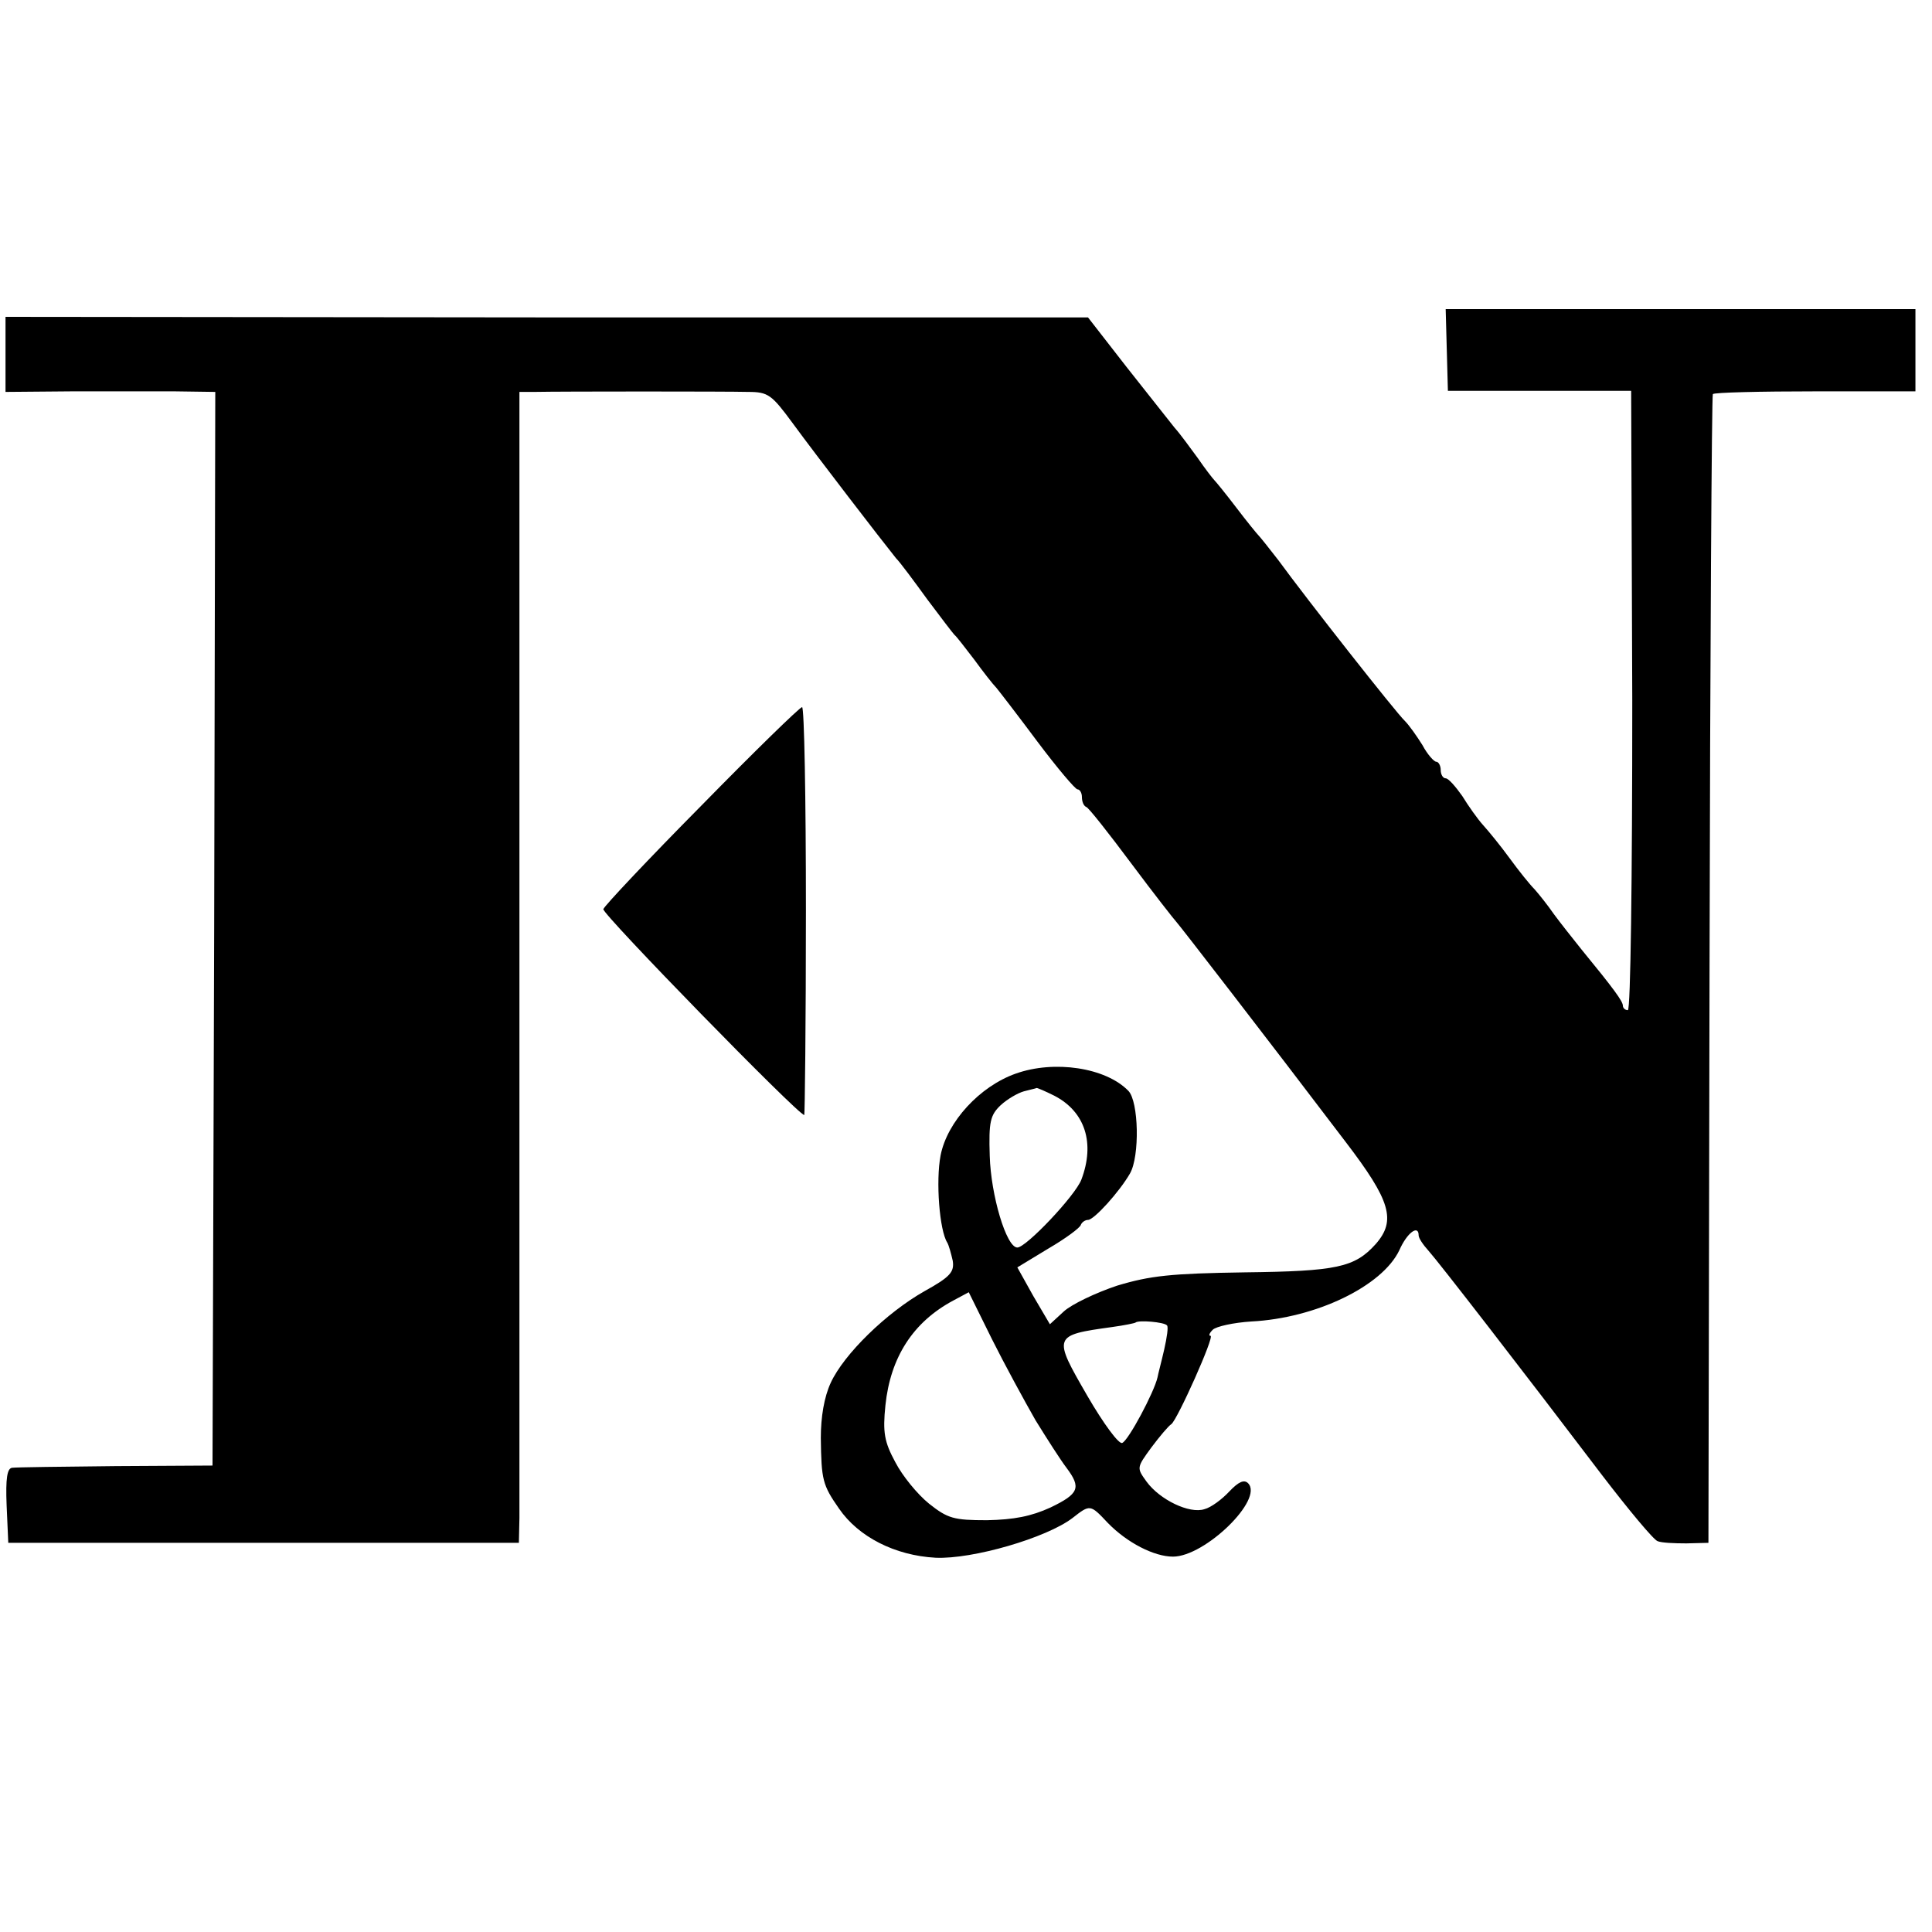<?xml version="1.0" standalone="no"?>
<!DOCTYPE svg PUBLIC "-//W3C//DTD SVG 20010904//EN"
 "http://www.w3.org/TR/2001/REC-SVG-20010904/DTD/svg10.dtd">
<svg version="1.0" xmlns="http://www.w3.org/2000/svg"
 width="350pt" height="350pt" viewBox="0 0 350 350"
 preserveAspectRatio="xMidYMid meet">
<g transform="translate(0,350) scale(0.1,-0.1)"
fill="#000000" stroke="none">
<path d="M2621 2866 l2 -74 166 0 166 0 2 -561 c0 -327 -3 -561 -8 -561 -5 0
-9 4 -9 8 0 8 -16 30 -75 102 -16 20 -39 49 -50 64 -11 16 -27 36 -35 45 -9 9
-29 34 -45 56 -16 22 -38 49 -48 60 -10 11 -27 35 -38 53 -12 17 -25 32 -30
32 -5 0 -9 7 -9 15 0 8 -4 15 -8 15 -4 0 -16 13 -25 30 -10 16 -24 36 -32 44
-16 15 -178 221 -229 291 -17 22 -33 42 -36 45 -3 3 -21 25 -40 50 -19 25 -37
47 -40 50 -3 3 -17 21 -30 40 -14 19 -32 44 -42 55 -9 11 -48 61 -87 110 l-70
90 -981 0 -980 1 0 -68 0 -68 118 1 c64 0 150 0 190 0 l72 -1 -2 -972 -3 -973
-175 -1 c-96 -1 -181 -2 -188 -3 -9 -1 -12 -19 -10 -68 l3 -68 463 0 462 0 1
45 c0 25 0 494 0 1043 l0 997 27 0 c52 1 348 1 387 0 37 0 43 -5 82 -58 41
-56 161 -212 186 -243 8 -8 33 -42 57 -75 24 -32 46 -61 49 -64 4 -3 19 -23
36 -45 16 -22 34 -45 40 -51 5 -6 39 -50 74 -97 36 -48 69 -87 73 -87 4 0 8
-6 8 -14 0 -8 3 -16 8 -18 4 -1 41 -48 82 -103 41 -55 78 -102 81 -105 5 -5
165 -212 307 -399 81 -106 92 -142 54 -185 -38 -42 -70 -49 -237 -51 -134 -2
-171 -6 -231 -24 -39 -13 -83 -34 -97 -47 l-25 -23 -30 51 -29 52 56 34 c31
18 58 38 59 43 2 5 8 9 13 9 11 0 57 51 76 84 18 31 16 131 -3 150 -41 42
-134 56 -204 31 -65 -23 -124 -87 -136 -148 -9 -47 -2 -136 12 -158 3 -5 7
-20 10 -33 3 -20 -4 -29 -51 -55 -69 -39 -146 -114 -170 -166 -12 -26 -18 -62
-18 -100 1 -76 3 -85 33 -128 35 -51 101 -85 175 -89 67 -3 201 36 248 72 32
25 32 25 64 -9 35 -36 84 -61 118 -61 58 0 165 104 136 133 -7 7 -17 3 -34
-15 -13 -14 -33 -29 -45 -32 -27 -9 -81 17 -105 50 -18 25 -18 25 9 62 15 20
31 39 36 42 11 8 79 160 71 160 -4 0 -2 5 4 11 6 6 38 13 70 15 117 6 237 64
268 129 14 32 35 47 35 27 0 -5 8 -17 18 -28 18 -20 169 -215 314 -406 49 -64
94 -118 101 -120 7 -3 30 -4 52 -4 l40 1 2 1039 c1 571 4 1040 6 1042 2 3 86
5 186 5 l181 0 0 75 0 74 -425 0 -426 0 2 -74z m-711 -1351 c56 -29 74 -86 49
-152 -11 -29 -100 -123 -116 -123 -20 0 -48 95 -50 166 -2 62 1 74 20 92 12
11 31 22 42 25 11 3 21 5 23 6 2 0 16 -6 32 -14z m-34 -588 c21 -34 46 -73 56
-86 27 -36 23 -47 -29 -72 -35 -16 -66 -22 -115 -23 -60 0 -71 3 -105 30 -21
17 -48 50 -61 75 -20 37 -23 54 -18 103 9 87 50 151 123 190 l28 15 42 -85
c23 -46 59 -112 79 -147z m238 172 c3 -2 0 -22 -5 -44 -5 -22 -11 -44 -12 -50
-6 -27 -53 -115 -64 -119 -6 -3 -34 35 -63 85 -63 109 -63 110 45 125 22 3 41
7 42 8 5 5 52 1 57 -5z"/>
<path d="M1270 2040 c-96 -97 -175 -181 -177 -187 -3 -8 353 -373 364 -373 1
0 3 167 3 370 0 204 -3 370 -7 369 -5 -1 -87 -81 -183 -179z"/>
</g>
</svg>

